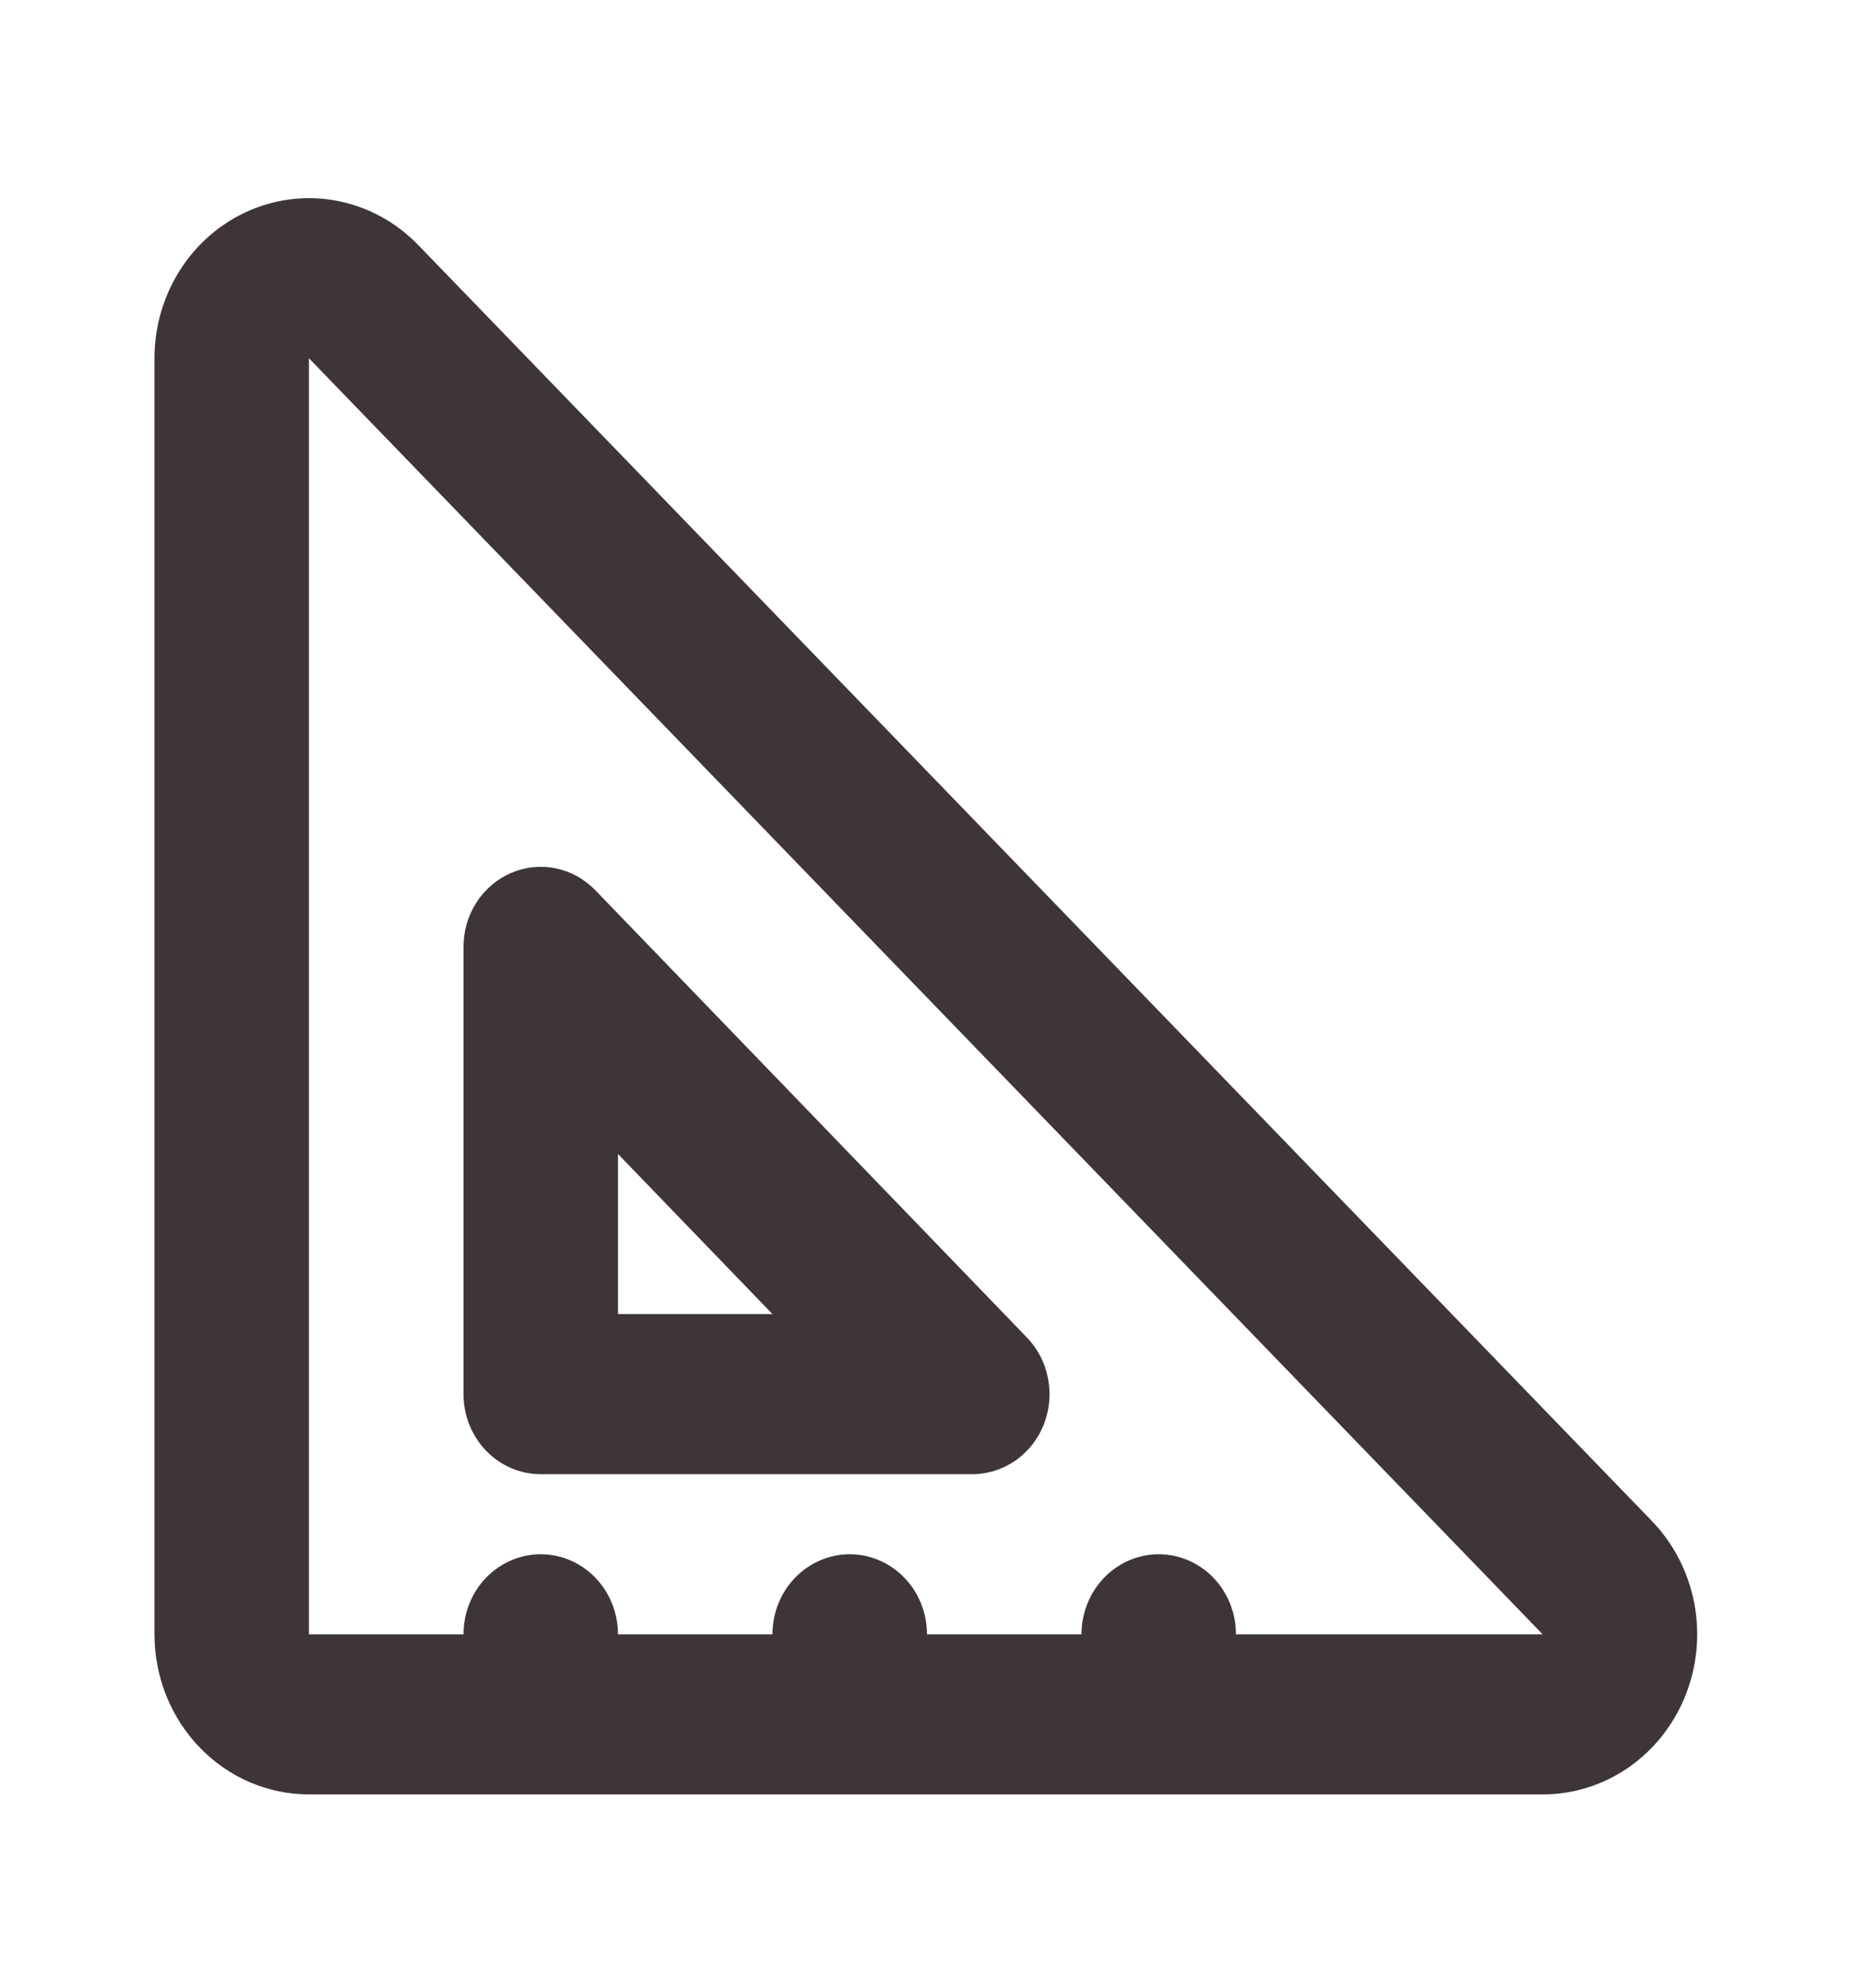 <svg width="28" height="30" viewBox="0 0 28 30" fill="none" xmlns="http://www.w3.org/2000/svg">
<g id="jam:set-square">
<path id="Vector" d="M6.315 3.697L24.947 22.956C25.273 23.293 25.496 23.724 25.587 24.192C25.677 24.661 25.631 25.147 25.455 25.589C25.279 26.031 24.98 26.409 24.597 26.675C24.213 26.941 23.762 27.083 23.3 27.083H4.666C4.048 27.083 3.454 26.829 3.016 26.375C2.579 25.922 2.333 25.308 2.333 24.667V5.407C2.333 4.929 2.47 4.462 2.726 4.065C2.982 3.668 3.347 3.358 3.773 3.175C4.199 2.992 4.668 2.944 5.12 3.037C5.573 3.13 5.988 3.36 6.315 3.697ZM4.666 5.406V24.667H23.298L4.666 5.407V5.406ZM7 14.291C7 14.052 7.068 13.818 7.196 13.62C7.325 13.421 7.507 13.266 7.72 13.175C7.933 13.083 8.168 13.059 8.394 13.106C8.62 13.152 8.828 13.268 8.991 13.436L15.508 20.186C15.672 20.355 15.783 20.57 15.828 20.805C15.874 21.04 15.851 21.283 15.762 21.504C15.674 21.725 15.524 21.914 15.332 22.047C15.14 22.179 14.914 22.25 14.683 22.25H8.166C7.857 22.25 7.56 22.123 7.341 21.896C7.123 21.669 7 21.362 7 21.042V14.291ZM9.333 19.833H11.666L9.333 17.417V19.833ZM17.5 23.458C17.809 23.458 18.106 23.586 18.325 23.812C18.543 24.039 18.666 24.346 18.666 24.667C18.666 24.987 18.543 25.294 18.325 25.521C18.106 25.748 17.809 25.875 17.5 25.875C17.19 25.875 16.893 25.748 16.675 25.521C16.456 25.294 16.333 24.987 16.333 24.667C16.333 24.346 16.456 24.039 16.675 23.812C16.893 23.586 17.19 23.458 17.5 23.458ZM8.166 23.458C8.476 23.458 8.773 23.586 8.991 23.812C9.21 24.039 9.333 24.346 9.333 24.667C9.333 24.987 9.21 25.294 8.991 25.521C8.773 25.748 8.476 25.875 8.166 25.875C7.857 25.875 7.56 25.748 7.341 25.521C7.123 25.294 7 24.987 7 24.667C7 24.346 7.123 24.039 7.341 23.812C7.56 23.586 7.857 23.458 8.166 23.458ZM12.833 23.458C13.142 23.458 13.439 23.586 13.658 23.812C13.877 24.039 14 24.346 14 24.667C14 24.987 13.877 25.294 13.658 25.521C13.439 25.748 13.142 25.875 12.833 25.875C12.524 25.875 12.227 25.748 12.008 25.521C11.789 25.294 11.666 24.987 11.666 24.667C11.666 24.346 11.789 24.039 12.008 23.812C12.227 23.586 12.524 23.458 12.833 23.458Z" fill="#3E3636"/>
</g>
</svg>
